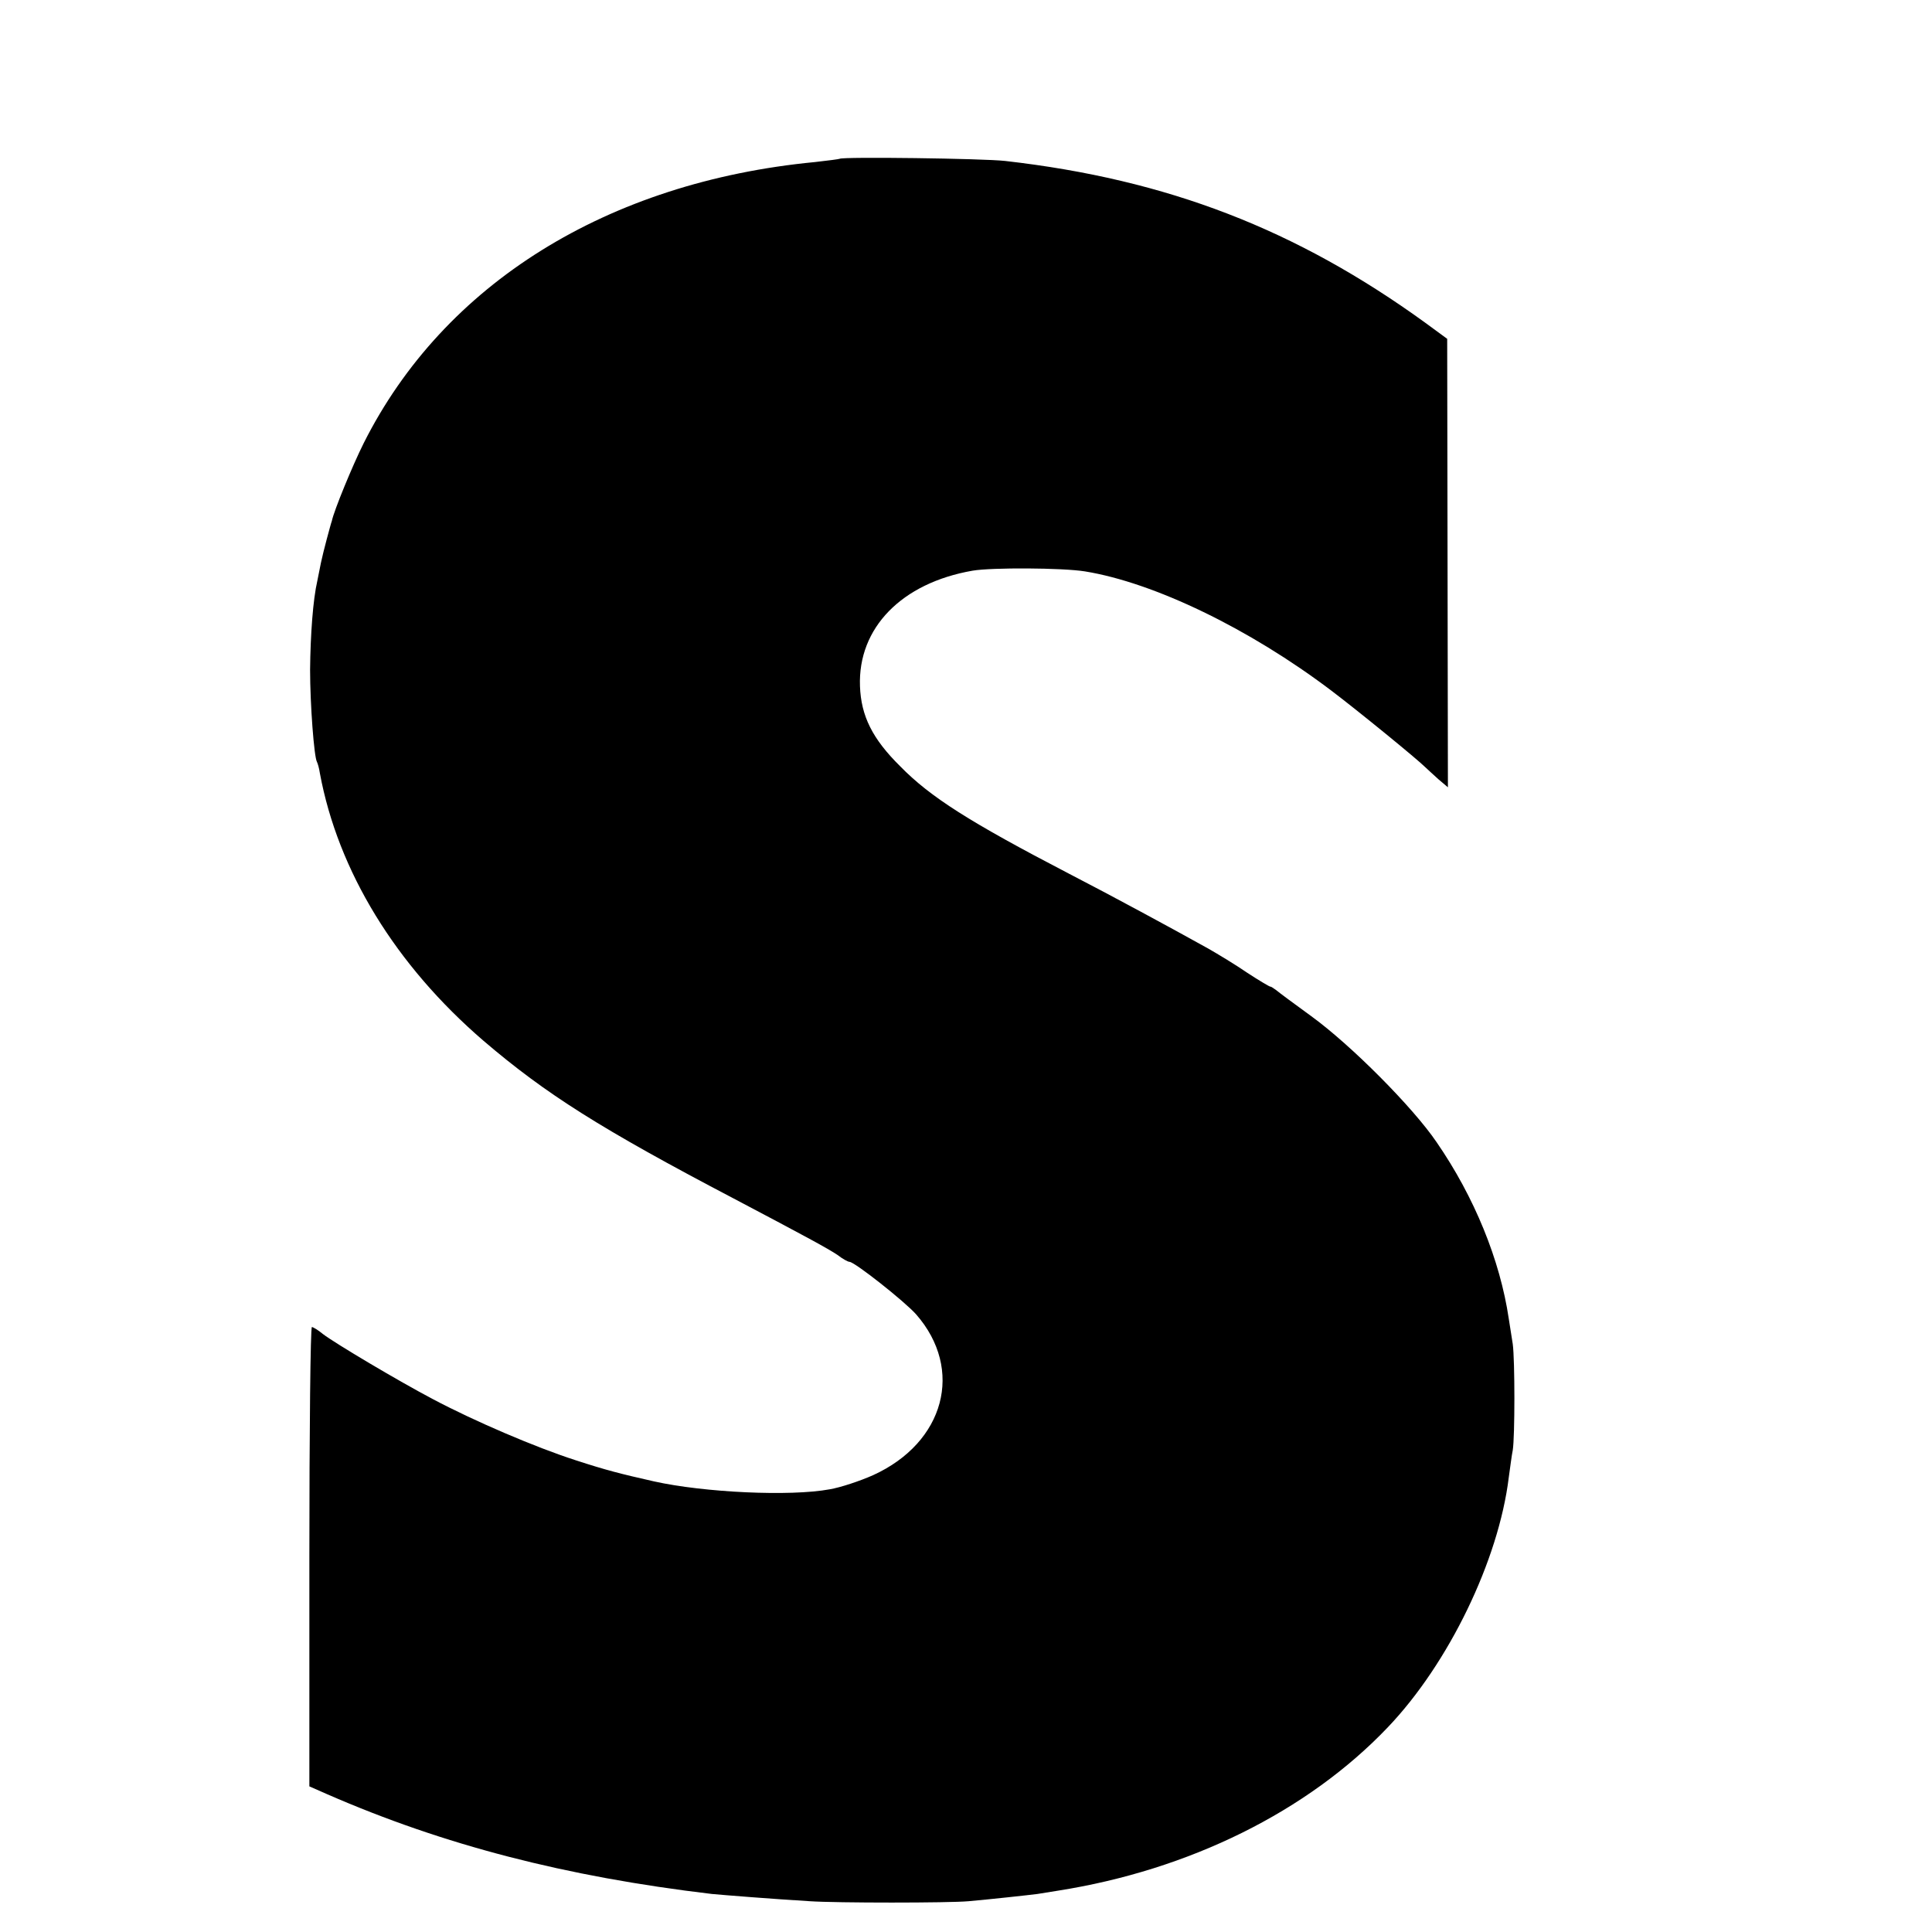 <?xml version="1.0" standalone="no"?>
<!DOCTYPE svg PUBLIC "-//W3C//DTD SVG 20010904//EN"
 "http://www.w3.org/TR/2001/REC-SVG-20010904/DTD/svg10.dtd">
<svg version="1.0" xmlns="http://www.w3.org/2000/svg"
 width="16pt" height="16pt" viewBox="0 0 16 16"
 preserveAspectRatio="xMidYMid meet">
<g transform="translate(0,16) scale(0.003,-0.003)"
fill="#000000" stroke="none">
<path d="M2318 4895 c-2 -1 -32 -5 -68 -9 -573 -55 -1025 -336 -1246 -776 -31
-62 -82 -186 -88 -215 -2 -5 -8 -28 -14 -50 -6 -22 -13 -51 -16 -65 -3 -14 -7
-36 -10 -50 -12 -52 -19 -148 -20 -245 0 -96 11 -242 19 -255 2 -4 6 -17 8
-31 50 -270 209 -530 452 -739 172 -147 324 -243 690 -435 203 -107 260 -138
287 -156 14 -11 29 -19 33 -19 14 0 152 -109 184 -145 133 -152 79 -354 -119
-444 -36 -16 -90 -34 -120 -39 -108 -20 -346 -9 -485 22 -93 21 -132 31 -215
58 -112 36 -282 109 -395 169 -95 50 -270 154 -304 180 -13 11 -27 19 -30 19
-4 0 -7 -285 -7 -634 l0 -634 50 -22 c321 -140 657 -227 1061 -275 32 -3 170
-14 270 -20 73 -5 385 -5 439 0 57 5 167 17 190 20 12 2 37 6 56 9 363 57 690
219 911 451 168 176 306 461 334 690 4 28 8 61 11 75 6 37 6 249 0 293 -3 20
-8 52 -11 70 -24 162 -95 336 -199 487 -65 96 -236 268 -346 348 -47 34 -90
66 -97 72 -7 5 -14 10 -17 10 -2 0 -31 17 -63 38 -32 22 -80 51 -108 67 -106
59 -265 145 -385 207 -273 142 -382 211 -465 296 -77 76 -108 139 -111 221 -6
161 115 285 311 319 53 9 248 8 310 -2 191 -31 454 -158 680 -329 74 -56 237
-189 260 -212 6 -6 22 -20 36 -33 l26 -22 -1 619 -1 619 -60 44 c-356 258
-712 396 -1160 447 -61 7 -450 12 -457 6z"/>
</g>
</svg>
